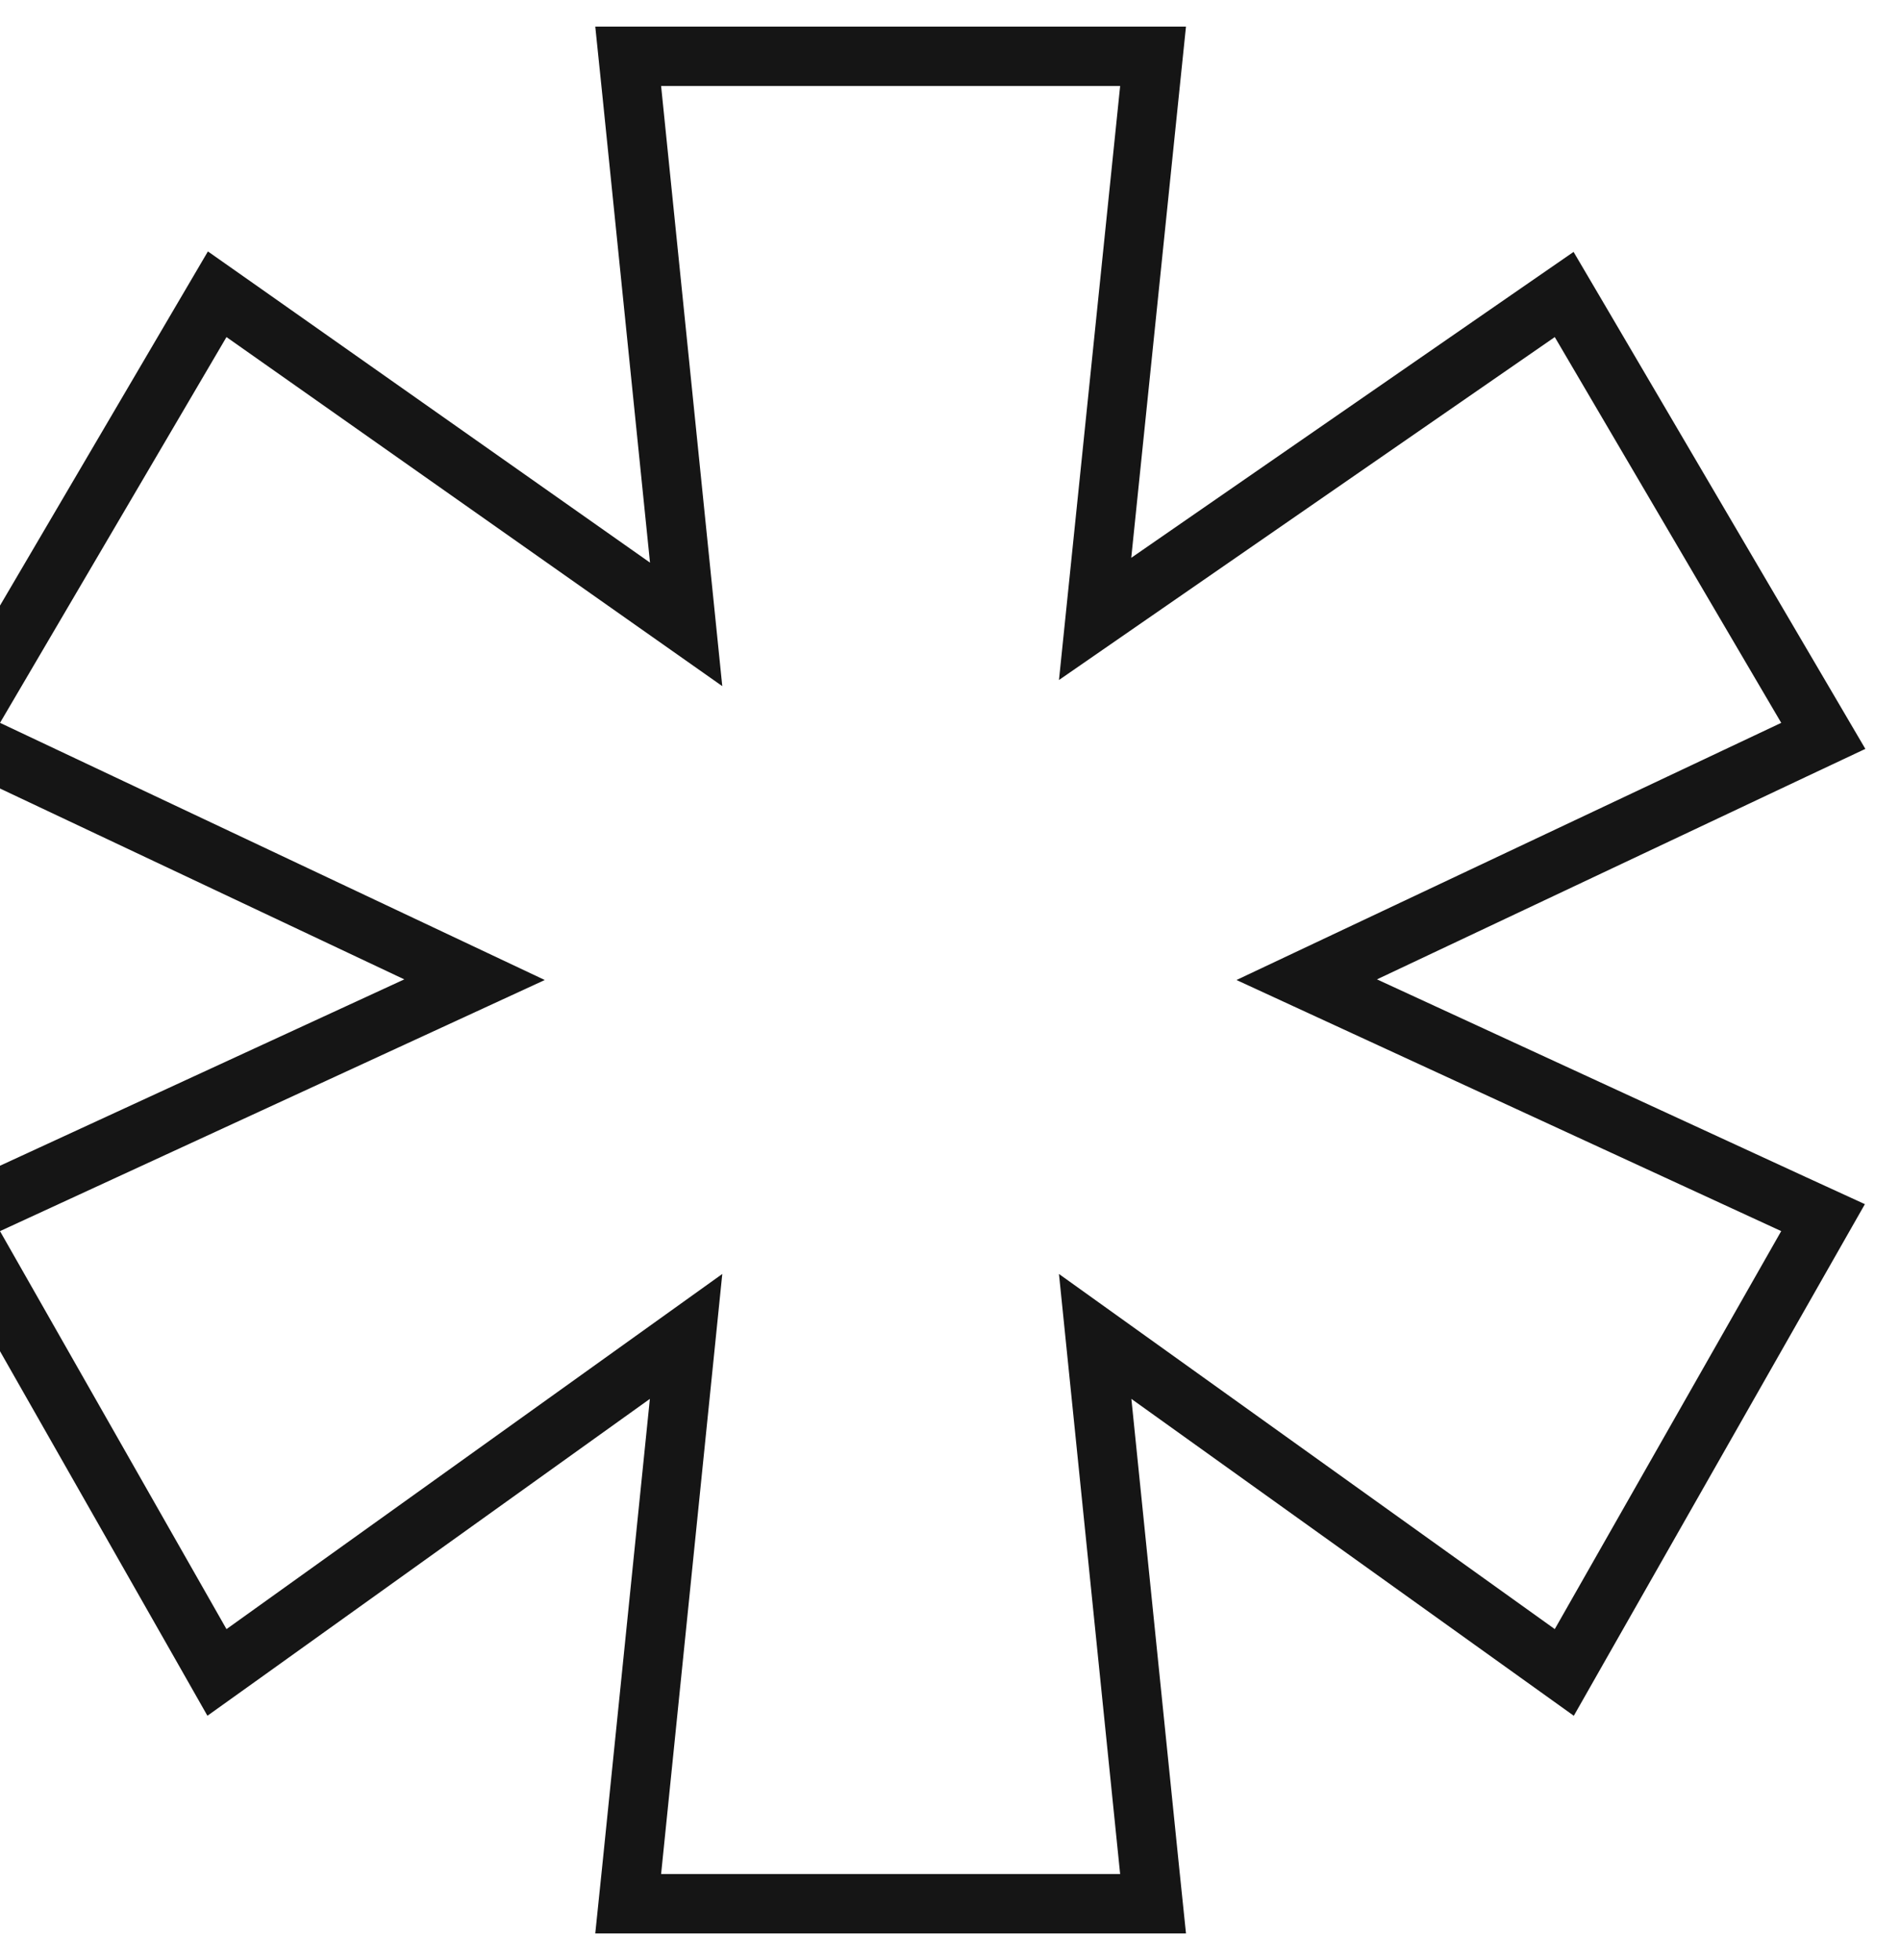 <svg xmlns="http://www.w3.org/2000/svg" fill="none" viewBox="0 0 32 33" height="33" width="32">
<path stroke="#151515" d="M10.637 31.501L10.58 32.051H11.134H18.866H19.42L19.363 31.501L18.445 22.5L25.895 27.834L26.346 28.157L26.62 27.675L30.434 20.974L30.704 20.5L30.209 20.273L22.008 16.494L30.213 12.622L30.708 12.389L30.431 11.917L26.617 5.422L26.344 4.958L25.901 5.264L18.444 10.42L19.363 1.5L19.42 0.948H18.866H11.134H10.58L10.637 1.499L11.556 10.512L4.102 5.266L3.658 4.954L3.383 5.422L-0.431 11.917L-0.708 12.389L-0.213 12.622L7.992 16.494L-0.209 20.273L-0.704 20.5L-0.435 20.974L3.38 27.675L3.654 28.157L4.106 27.834L11.555 22.5L10.637 31.501Z"></path>
</svg>
